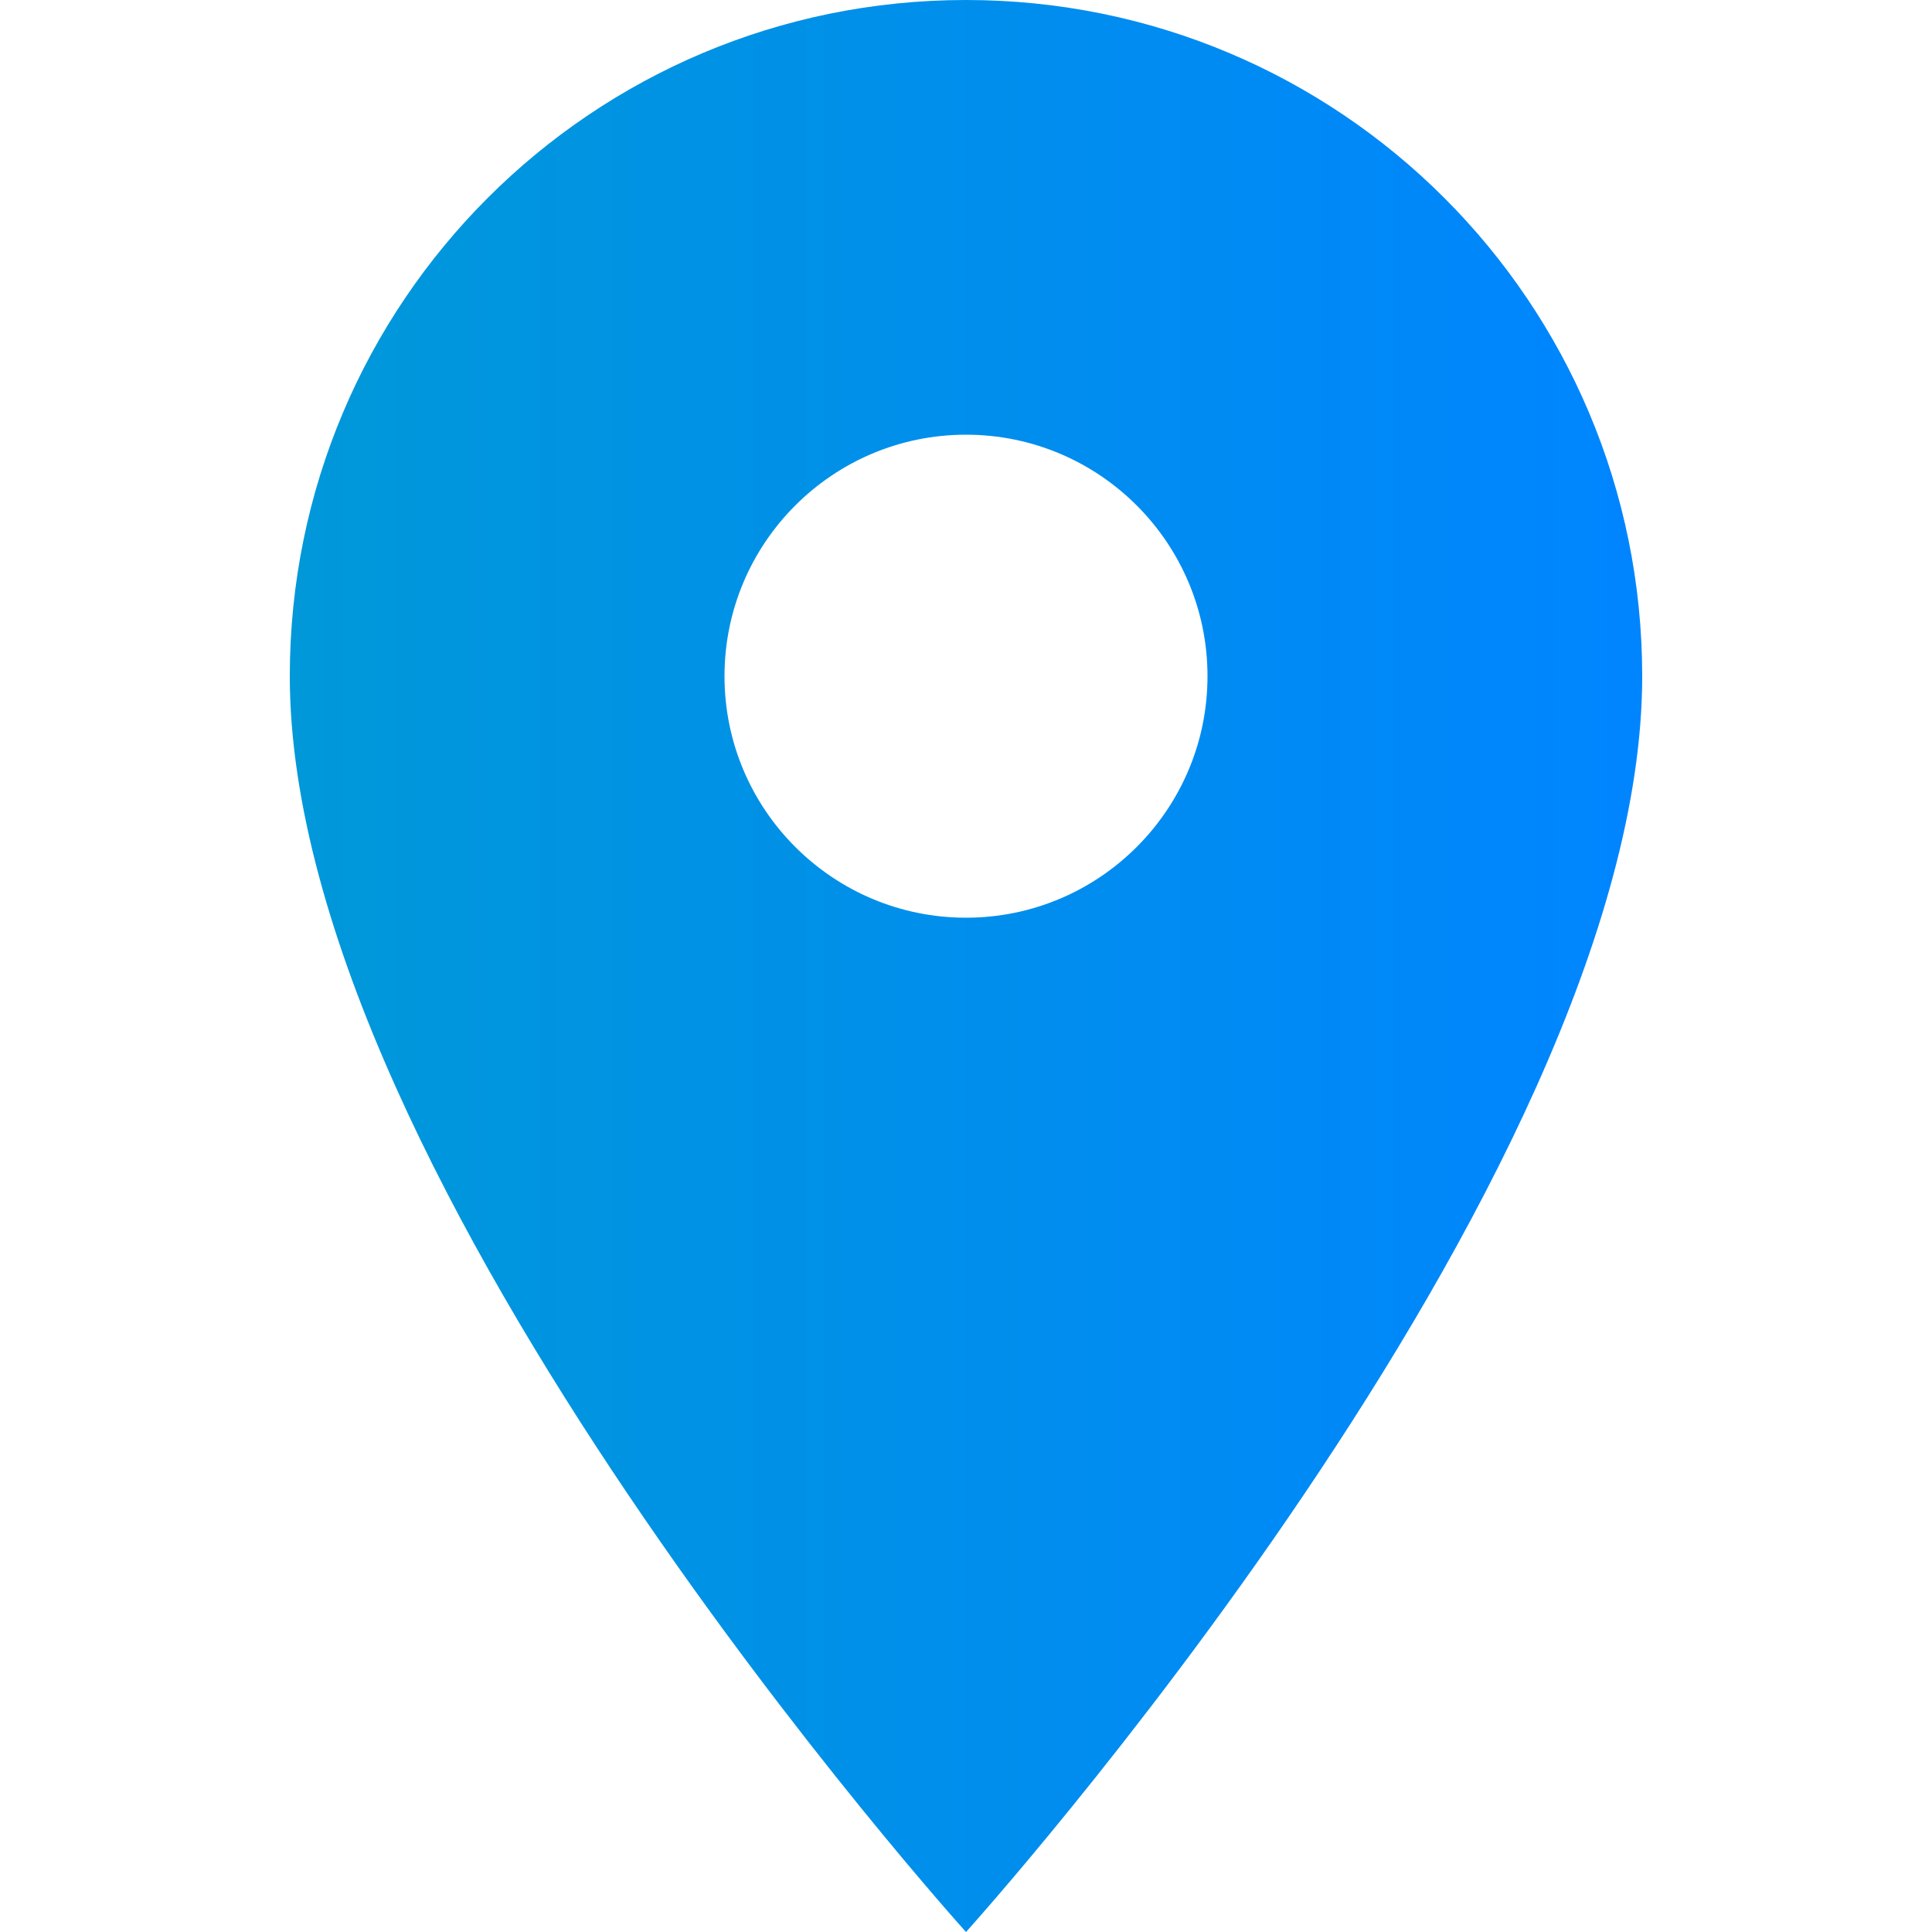 <svg width="32" height="32" viewBox="0 0 32 32" fill="none" xmlns="http://www.w3.org/2000/svg">
<path d="M16 0C9.808 0 4.8 5.008 4.8 11.2C4.8 19.6 16 32 16 32C16 32 27.2 19.6 27.2 11.2C27.2 5.008 22.192 0 16 0ZM16 15.2C13.792 15.2 12 13.408 12 11.2C12 8.992 13.792 7.2 16 7.2C18.208 7.2 20 8.992 20 11.2C20 13.408 18.208 15.2 16 15.2Z" fill="url(#paint0_linear_772_787)"/>
<defs>
<linearGradient id="paint0_linear_772_787" x1="4.8" y1="16" x2="27.2" y2="16" gradientUnits="userSpaceOnUse">
<stop stop-color="#0098D9"/>
<stop offset="1" stop-color="#0085FF"/>
</linearGradient>
</defs>
</svg>
